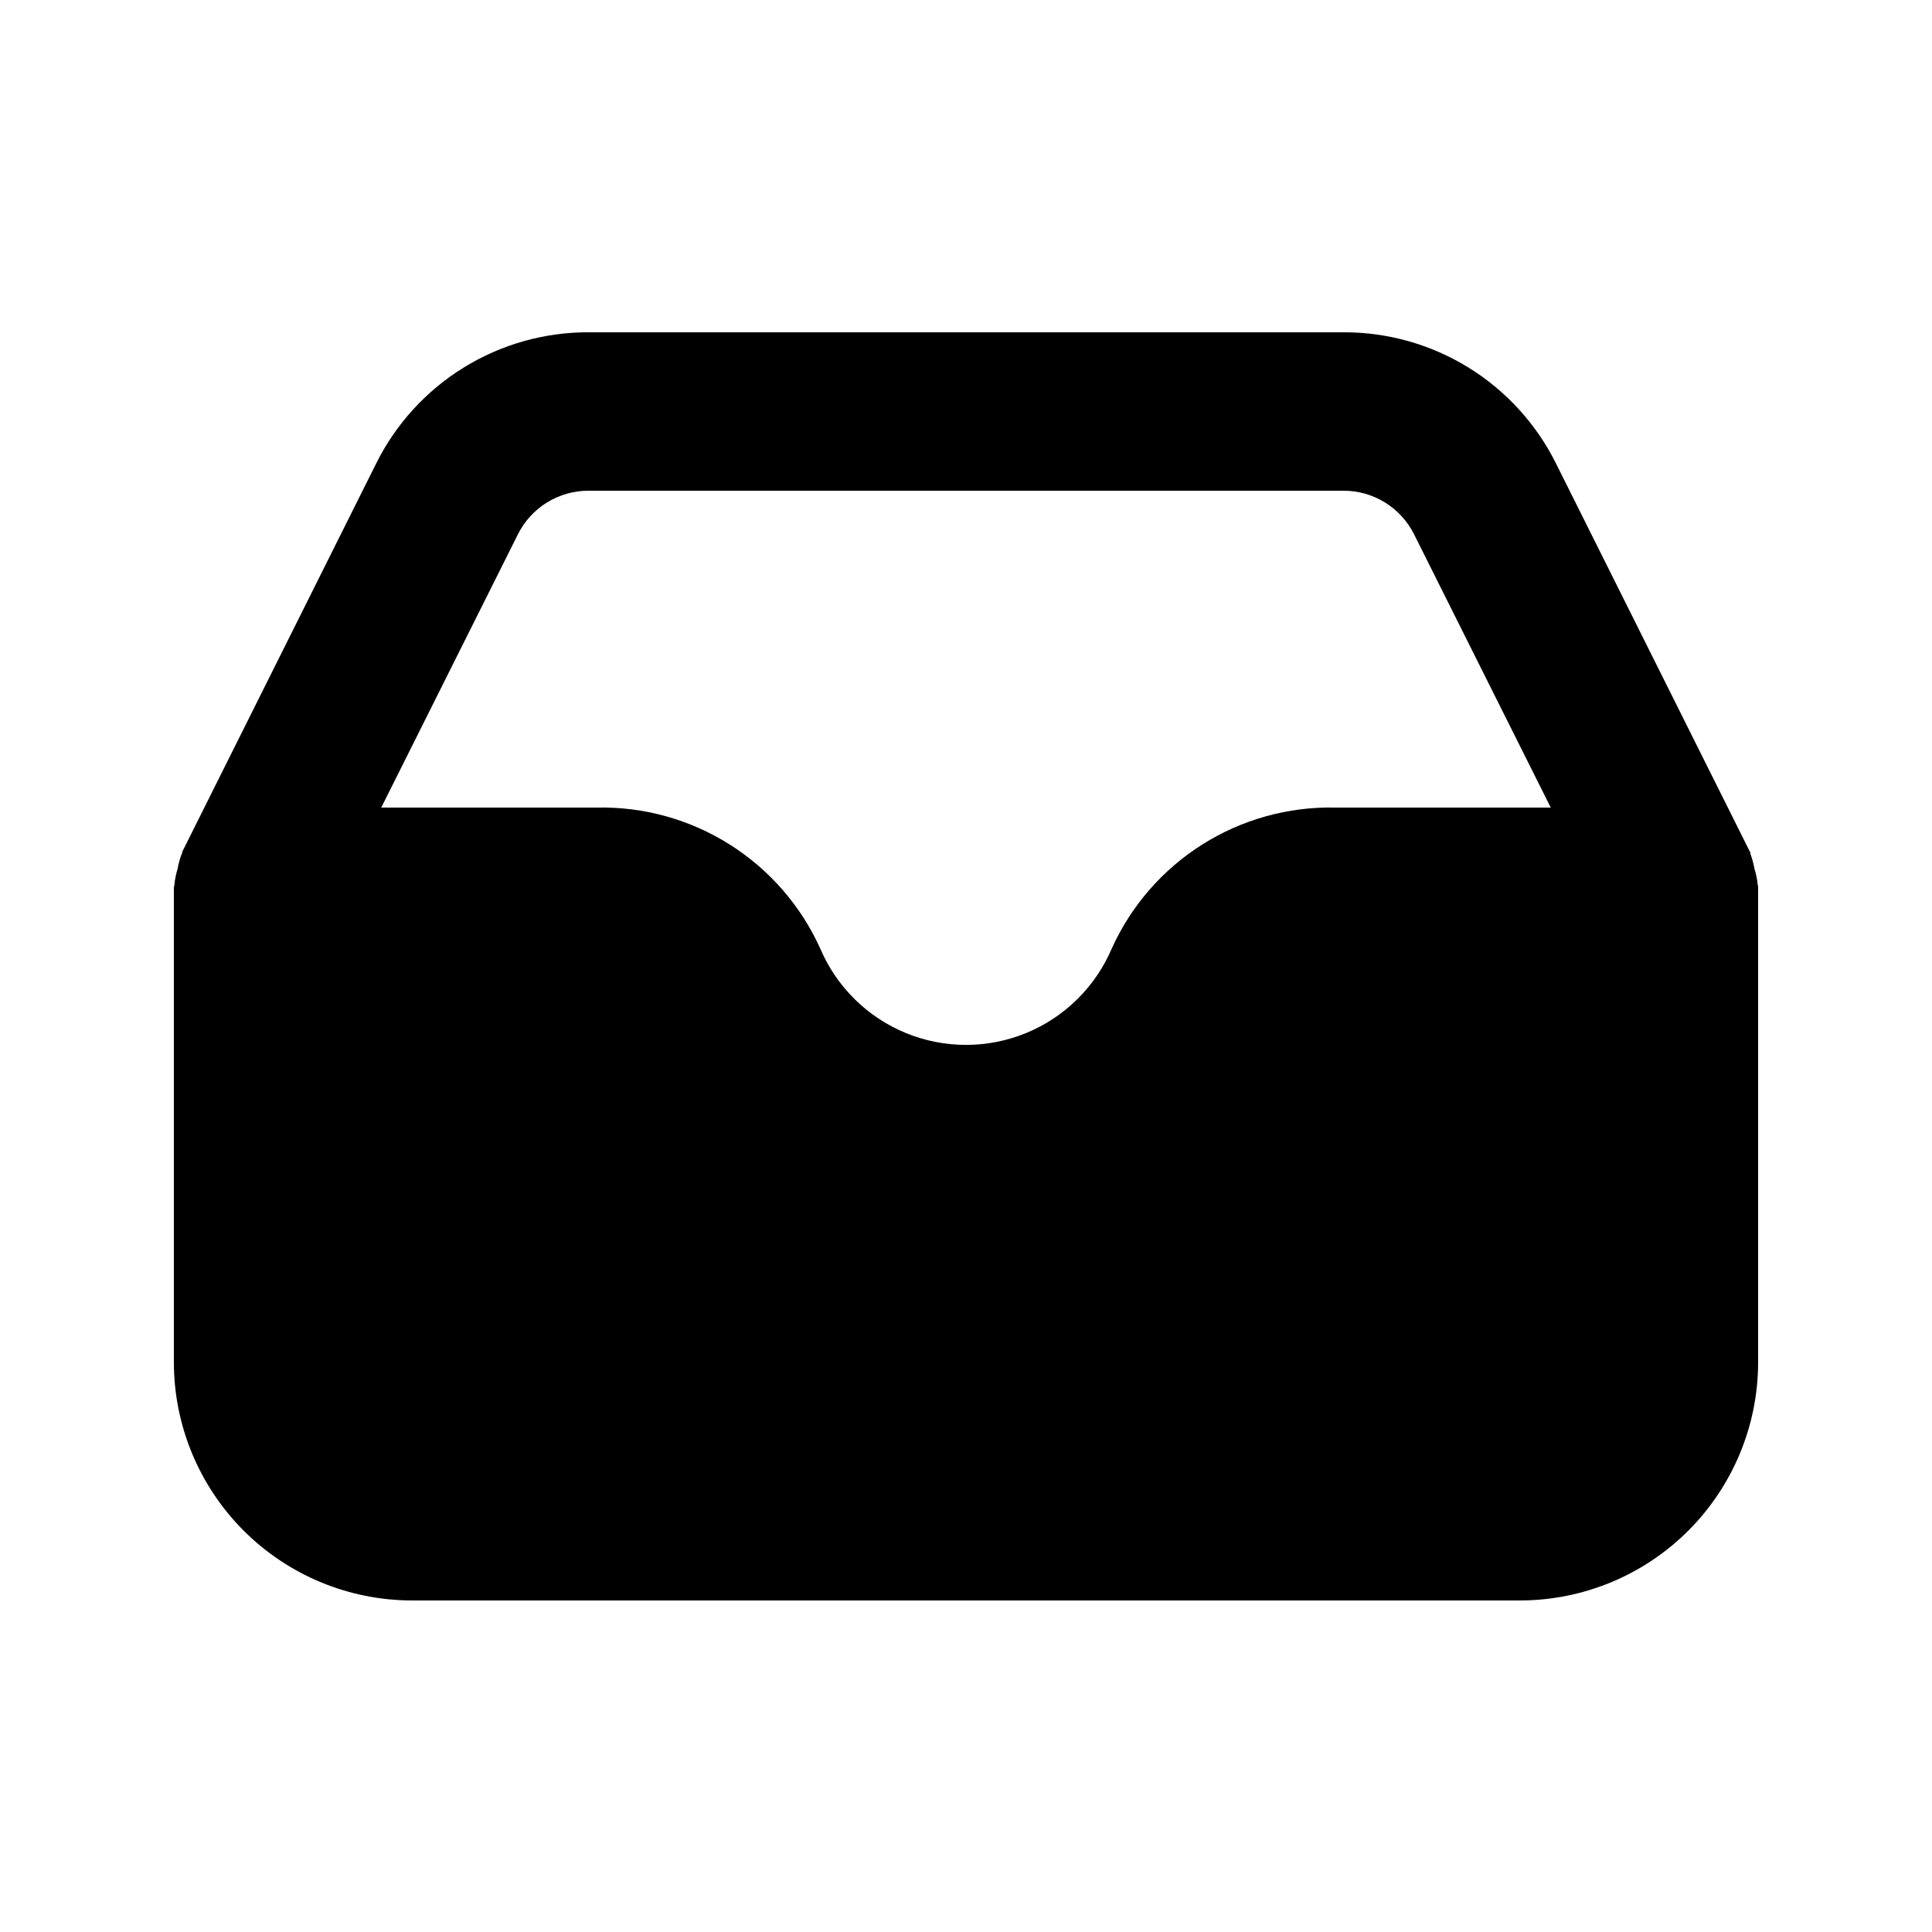 <?xml version="1.0" encoding="UTF-8"?>
<!-- The Best Svg Icon site in the world: iconSvg.co, Visit us! https://iconsvg.co -->
<svg fill="#000000" width="800px" height="800px" version="1.1" viewBox="144 144 512 512" xmlns="http://www.w3.org/2000/svg">
 <path d="m608.95 374.26c-0.23-1.352-0.59-2.68-1.07-3.969 0-0.23 0-0.461-0.188-0.672l-51.367-102.86c-5.223-10.465-13.266-19.258-23.223-25.391-9.957-6.133-21.43-9.355-33.121-9.309h-199.97c-11.703-0.039-23.184 3.203-33.141 9.355-9.957 6.148-17.996 14.965-23.199 25.449l-51.367 102.86c0 0.211 0 0.441-0.188 0.672h-0.004c-0.48 1.289-0.836 2.617-1.07 3.969-0.43 1.367-0.711 2.773-0.84 4.199 0 0.23-0.125 0.418-0.125 0.652v125.95-0.004c0.051 16.688 6.699 32.676 18.5 44.477s27.789 18.449 44.477 18.5h293.89c16.688-0.051 32.68-6.699 44.477-18.5 11.801-11.801 18.453-27.789 18.5-44.477v-126.16c0-0.23-0.125-0.418-0.125-0.652-0.137-1.391-0.418-2.762-0.84-4.094zm-111.13-16.246c-12.441-0.258-24.684 3.148-35.211 9.793-10.523 6.641-18.863 16.23-23.984 27.57-4.328 10.156-12.477 18.199-22.691 22.391-10.211 4.188-21.66 4.188-31.871 0-10.211-4.191-18.363-12.234-22.688-22.391-5.125-11.34-13.465-20.93-23.988-27.57-10.523-6.644-22.77-10.051-35.211-9.793h-57.141l36.191-72.359c1.73-3.5 4.41-6.441 7.731-8.496 3.32-2.051 7.152-3.129 11.055-3.113h199.97c3.902-0.016 7.734 1.062 11.055 3.113 3.32 2.055 6 4.996 7.734 8.496l36.188 72.359z"/>
</svg>
